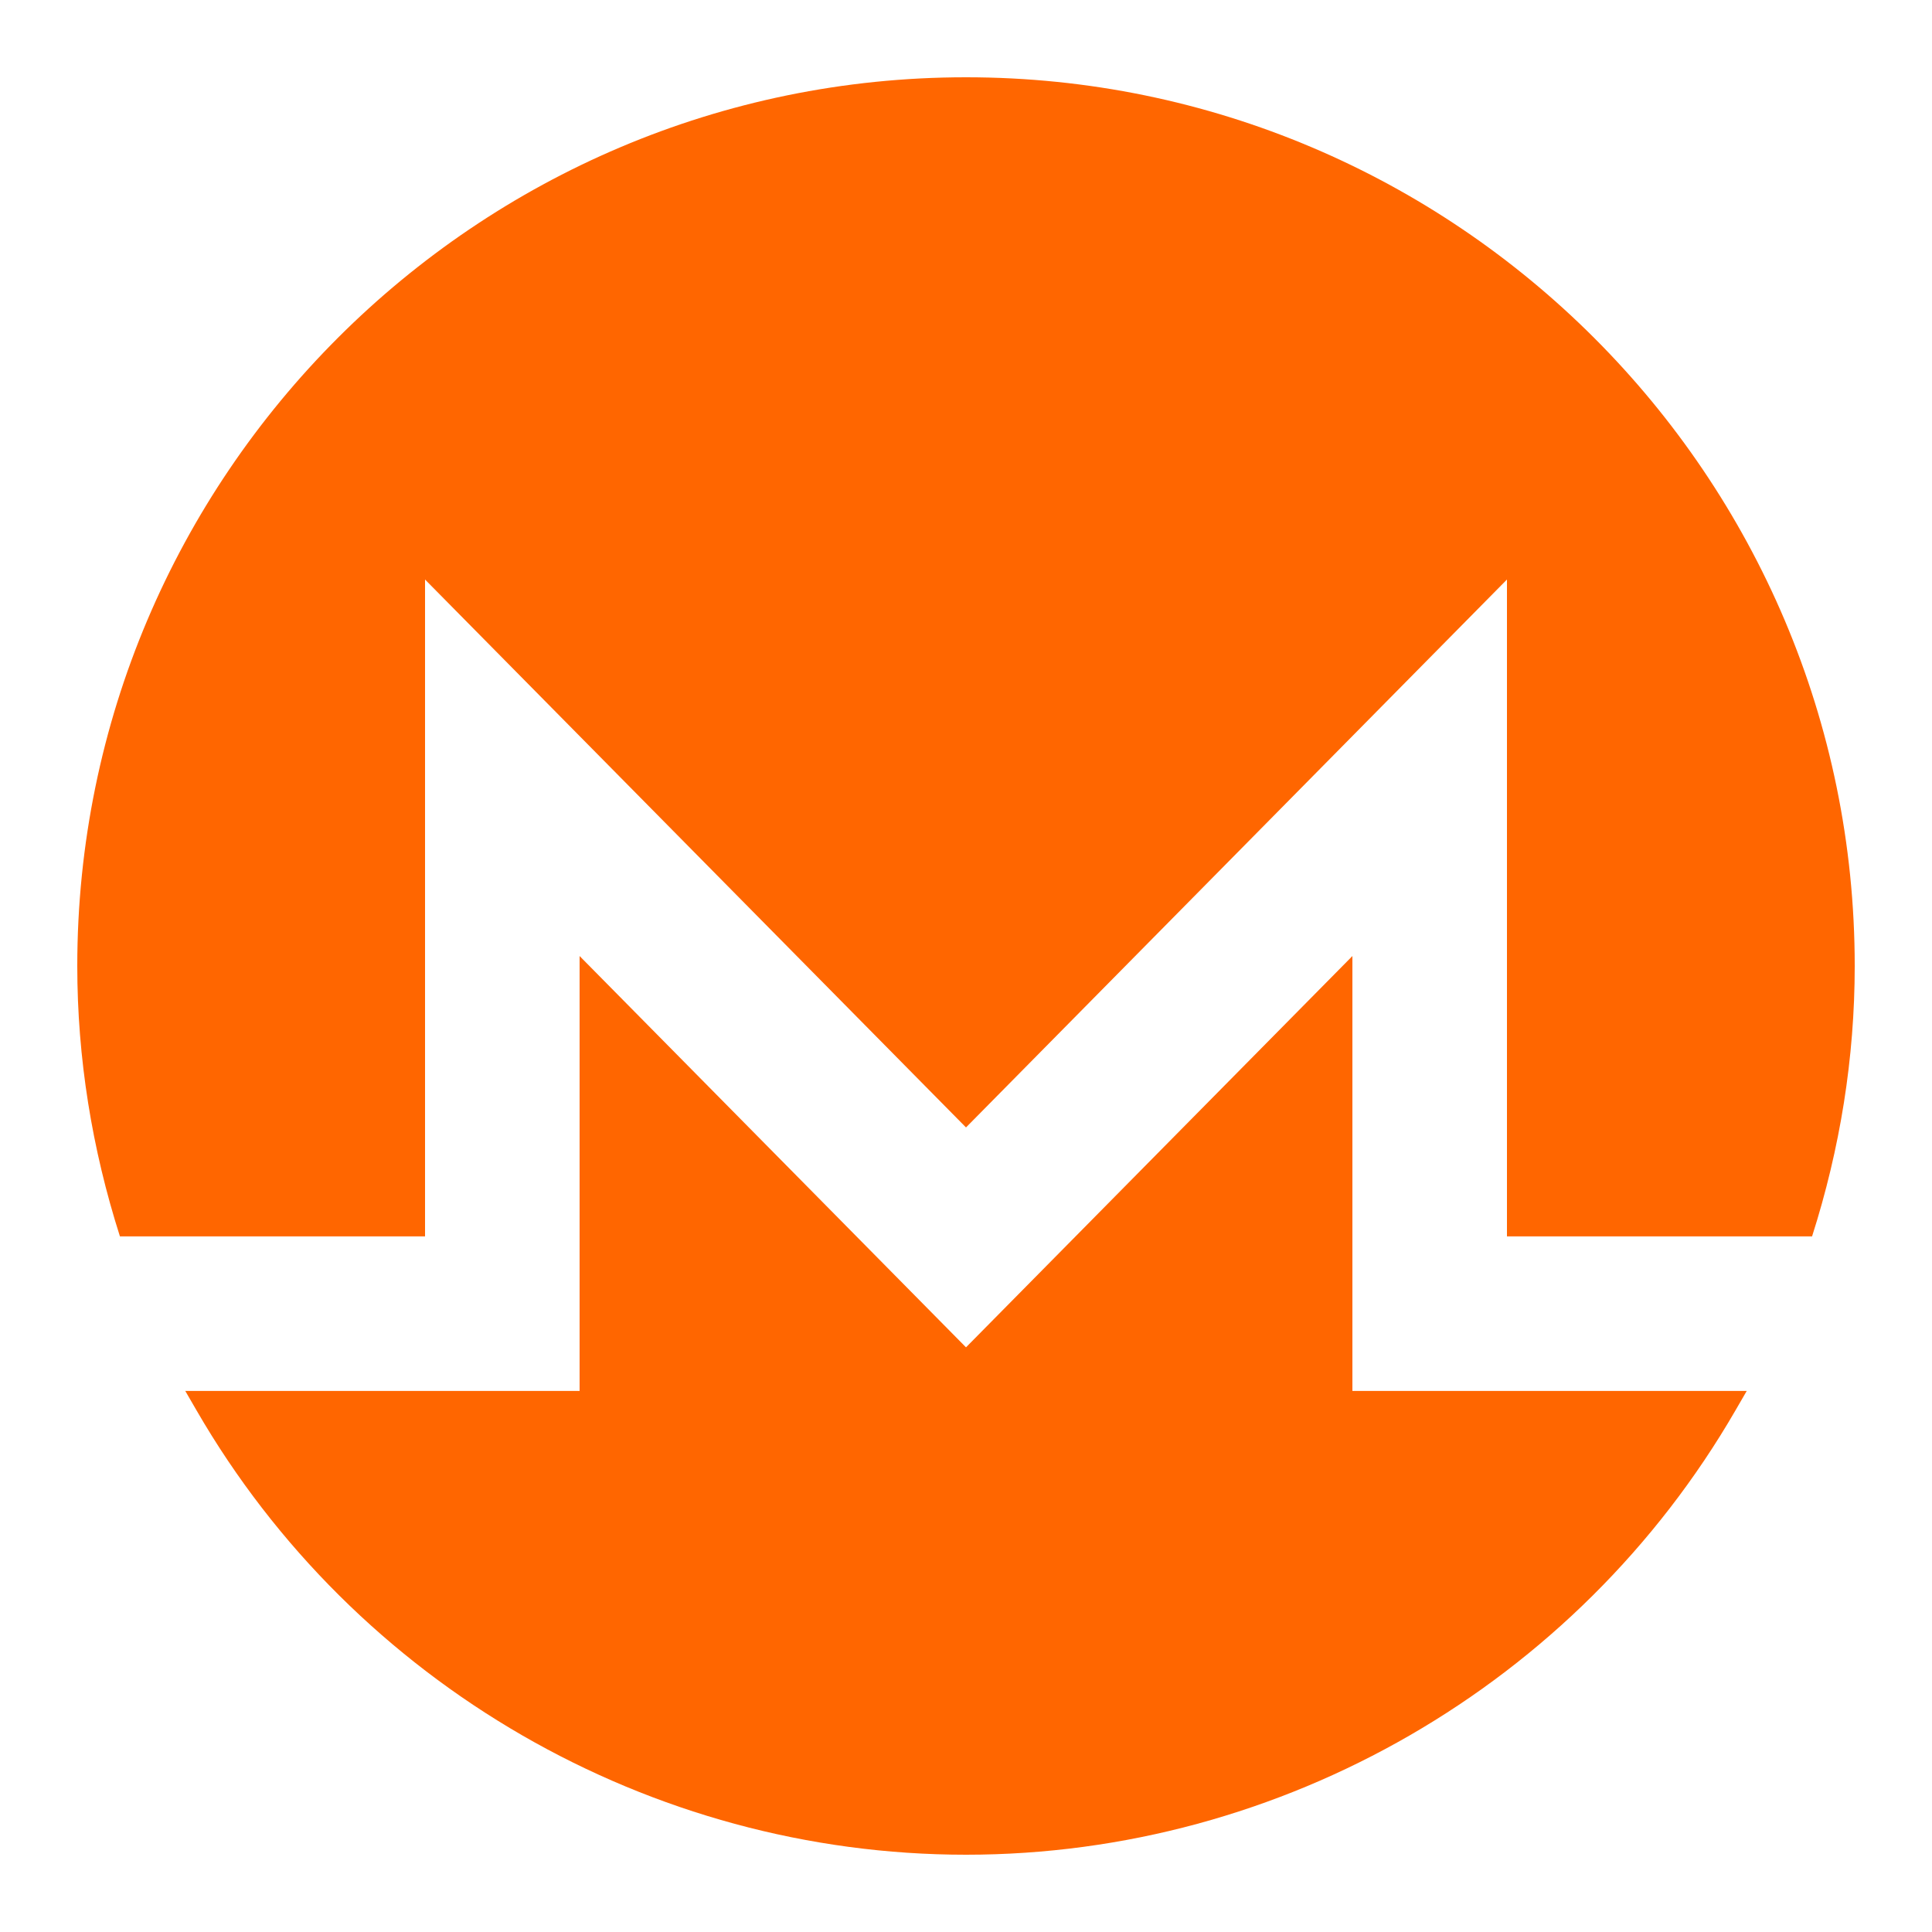 <?xml version="1.0"?><svg fill="#ff6600" xmlns="http://www.w3.org/2000/svg" viewBox="0 0 50 50" width="50px" height="50px">    <path d="M 25 2 C 12.317 2 2 12.317 2 25 C 2 27.379 2.379 29.729 3.104 31.998 L 11 31.998 L 11 14.998 L 25 29.178 L 39 14.998 L 39 31.998 L 46.896 31.998 C 47.621 29.729 48 27.379 48 25 C 48 12.317 37.683 2 25 2 z M 15 24.742 L 15 35.998 L 4.795 35.998 L 5.086 36.5 C 9.189 43.594 16.82 48 25 48 C 33.18 48 40.811 43.594 44.914 36.5 L 45.205 35.998 L 35 35.998 L 35 24.742 L 25 34.869 L 15 24.742 z"/></svg>